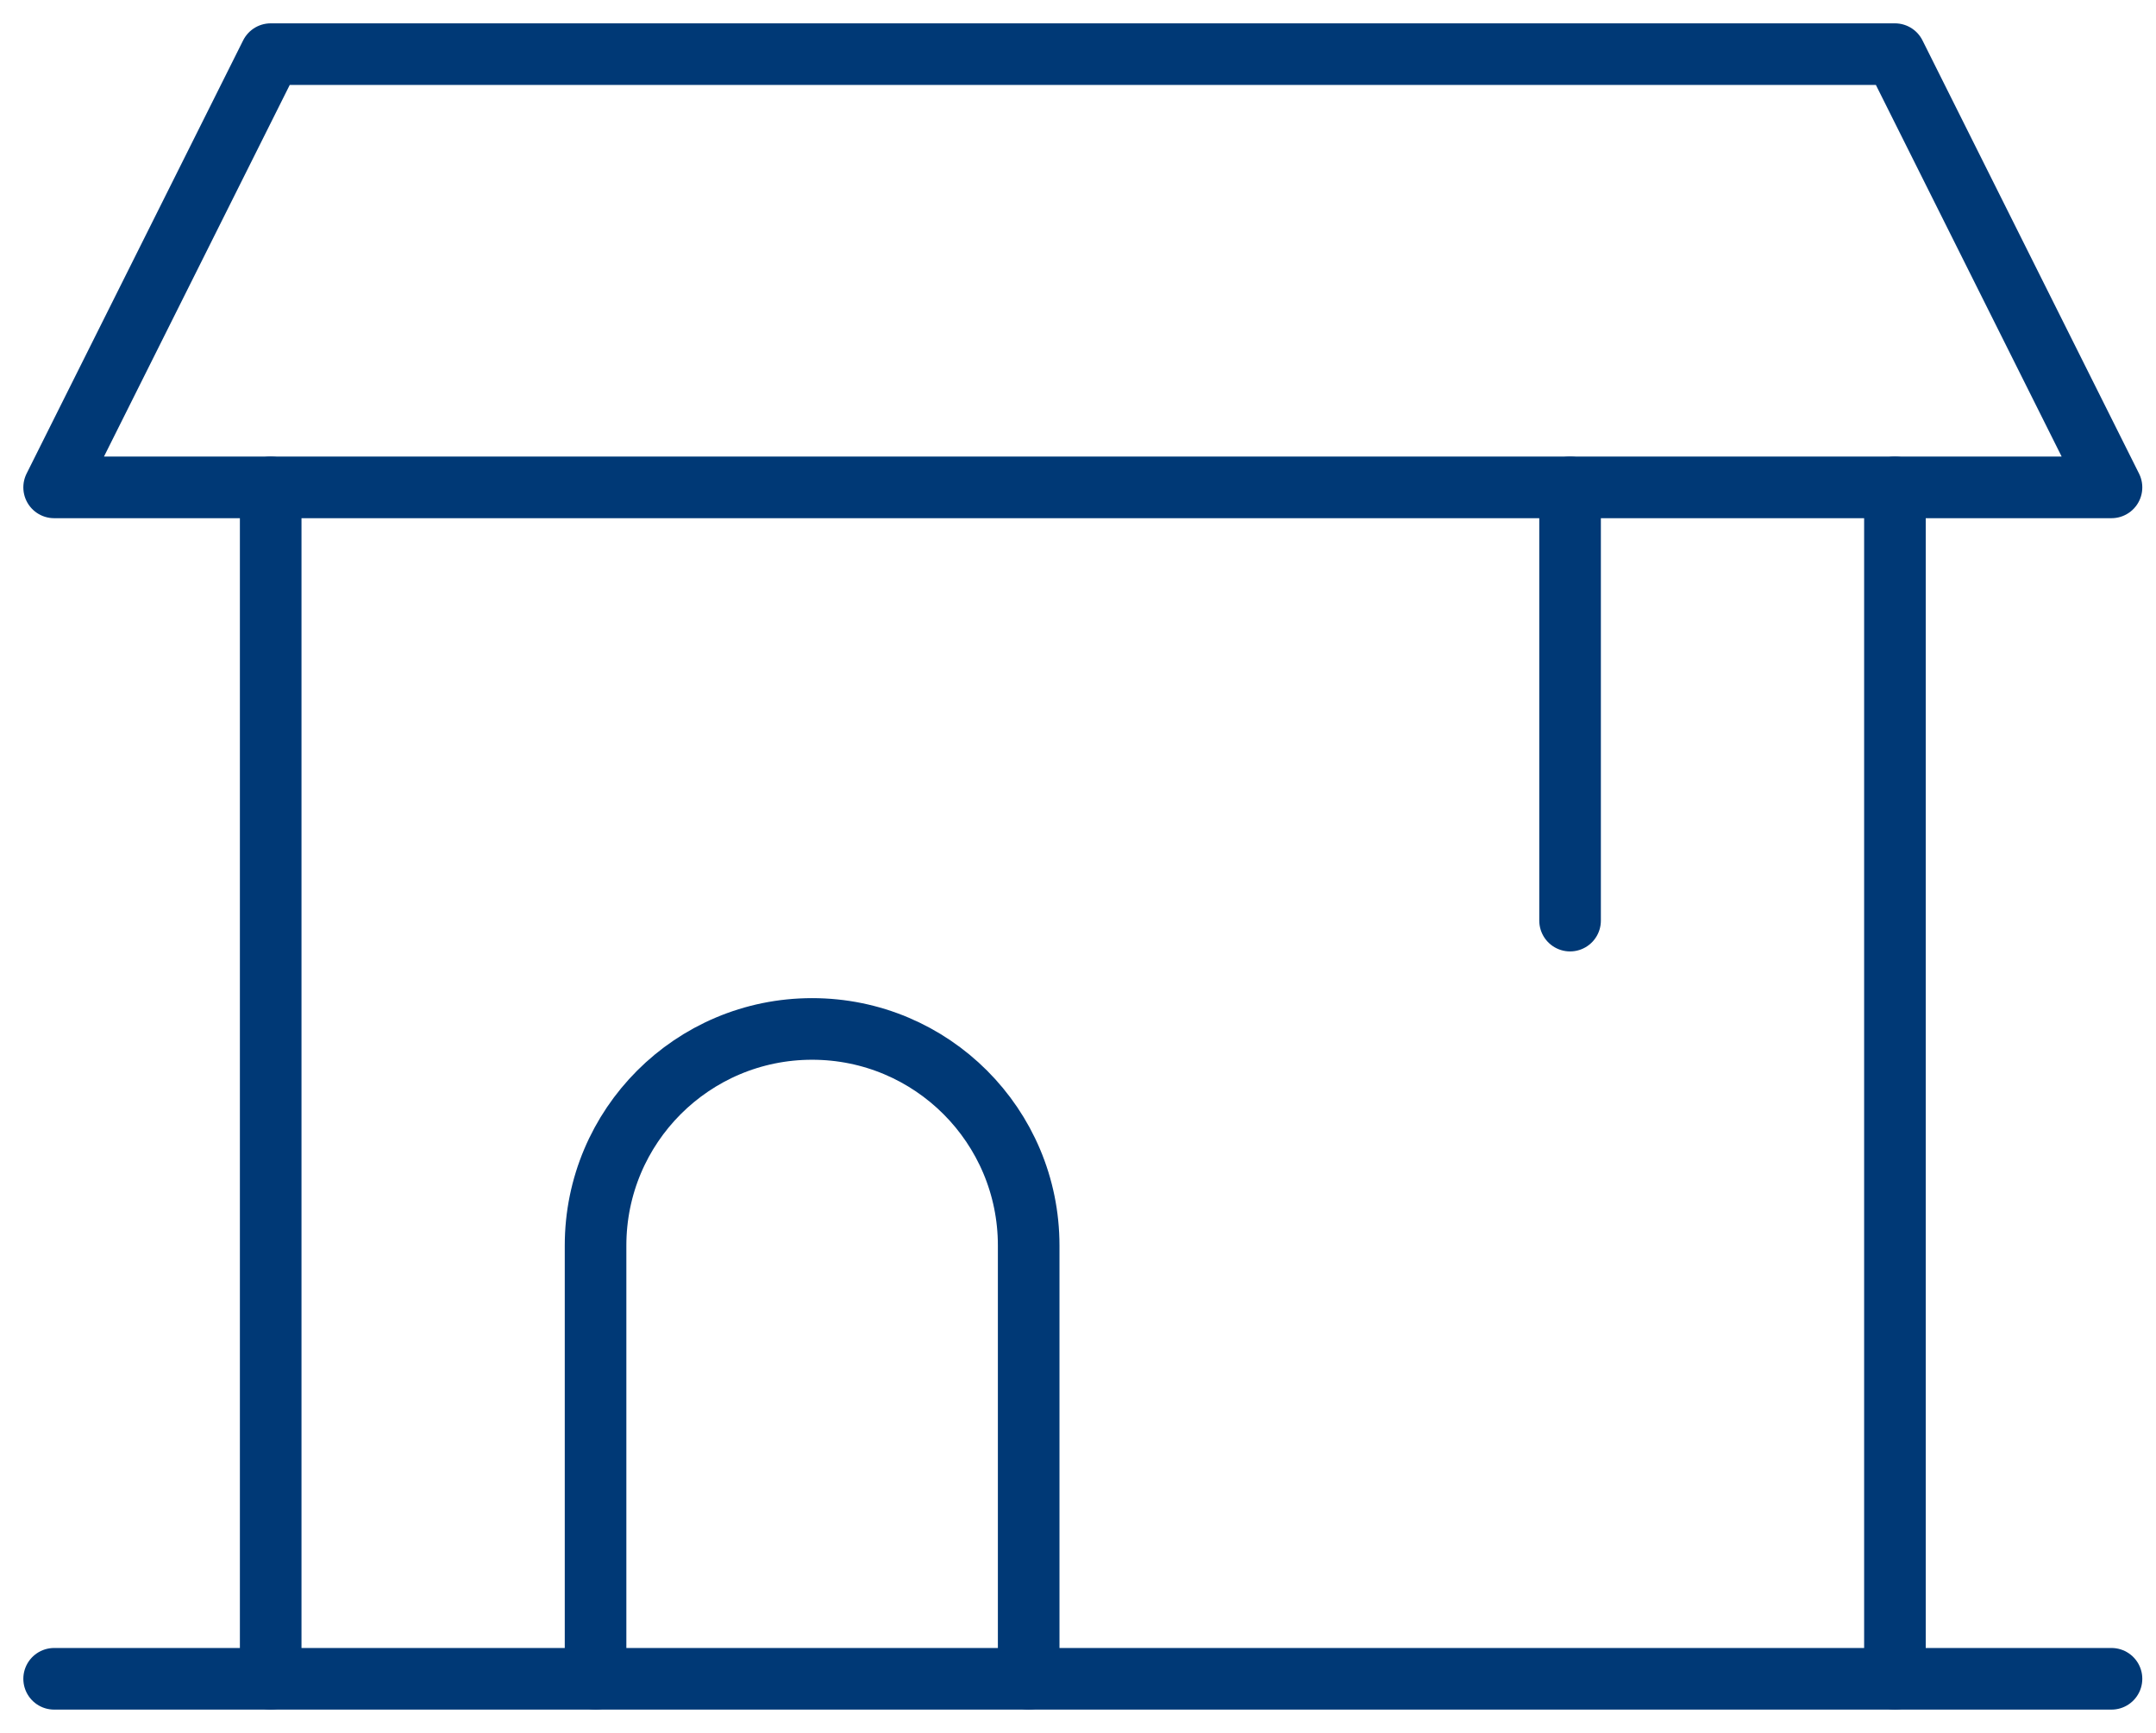 <svg xmlns="http://www.w3.org/2000/svg" fill="none" viewBox="0 0 56 45" height="45" width="56">
<path stroke-linejoin="round" stroke-linecap="round" stroke-width="1.6" stroke="#003976" d="M1.406 12.656H54.844L49.219 1.406H7.031L1.406 12.656Z"></path>
<path stroke-linejoin="round" stroke-linecap="round" stroke-width="1.6" stroke="#003976" d="M1.406 43.594H54.844"></path>
<path stroke-linejoin="round" stroke-linecap="round" stroke-width="1.6" stroke="#003976" d="M7.031 43.594V12.656"></path>
<path stroke-linejoin="round" stroke-linecap="round" stroke-width="1.6" stroke="#003976" d="M49.219 43.594V12.656"></path>
<path stroke-linejoin="round" stroke-linecap="round" stroke-width="1.6" stroke="#003976" d="M15.469 43.594V32.344C15.469 29.236 17.986 26.719 21.094 26.719C24.202 26.719 26.719 29.236 26.719 32.344V43.594"></path>
<path stroke-linejoin="round" stroke-linecap="round" stroke-width="1.6" stroke="#003976" d="M40.781 23.906V12.656"></path>
</svg>
